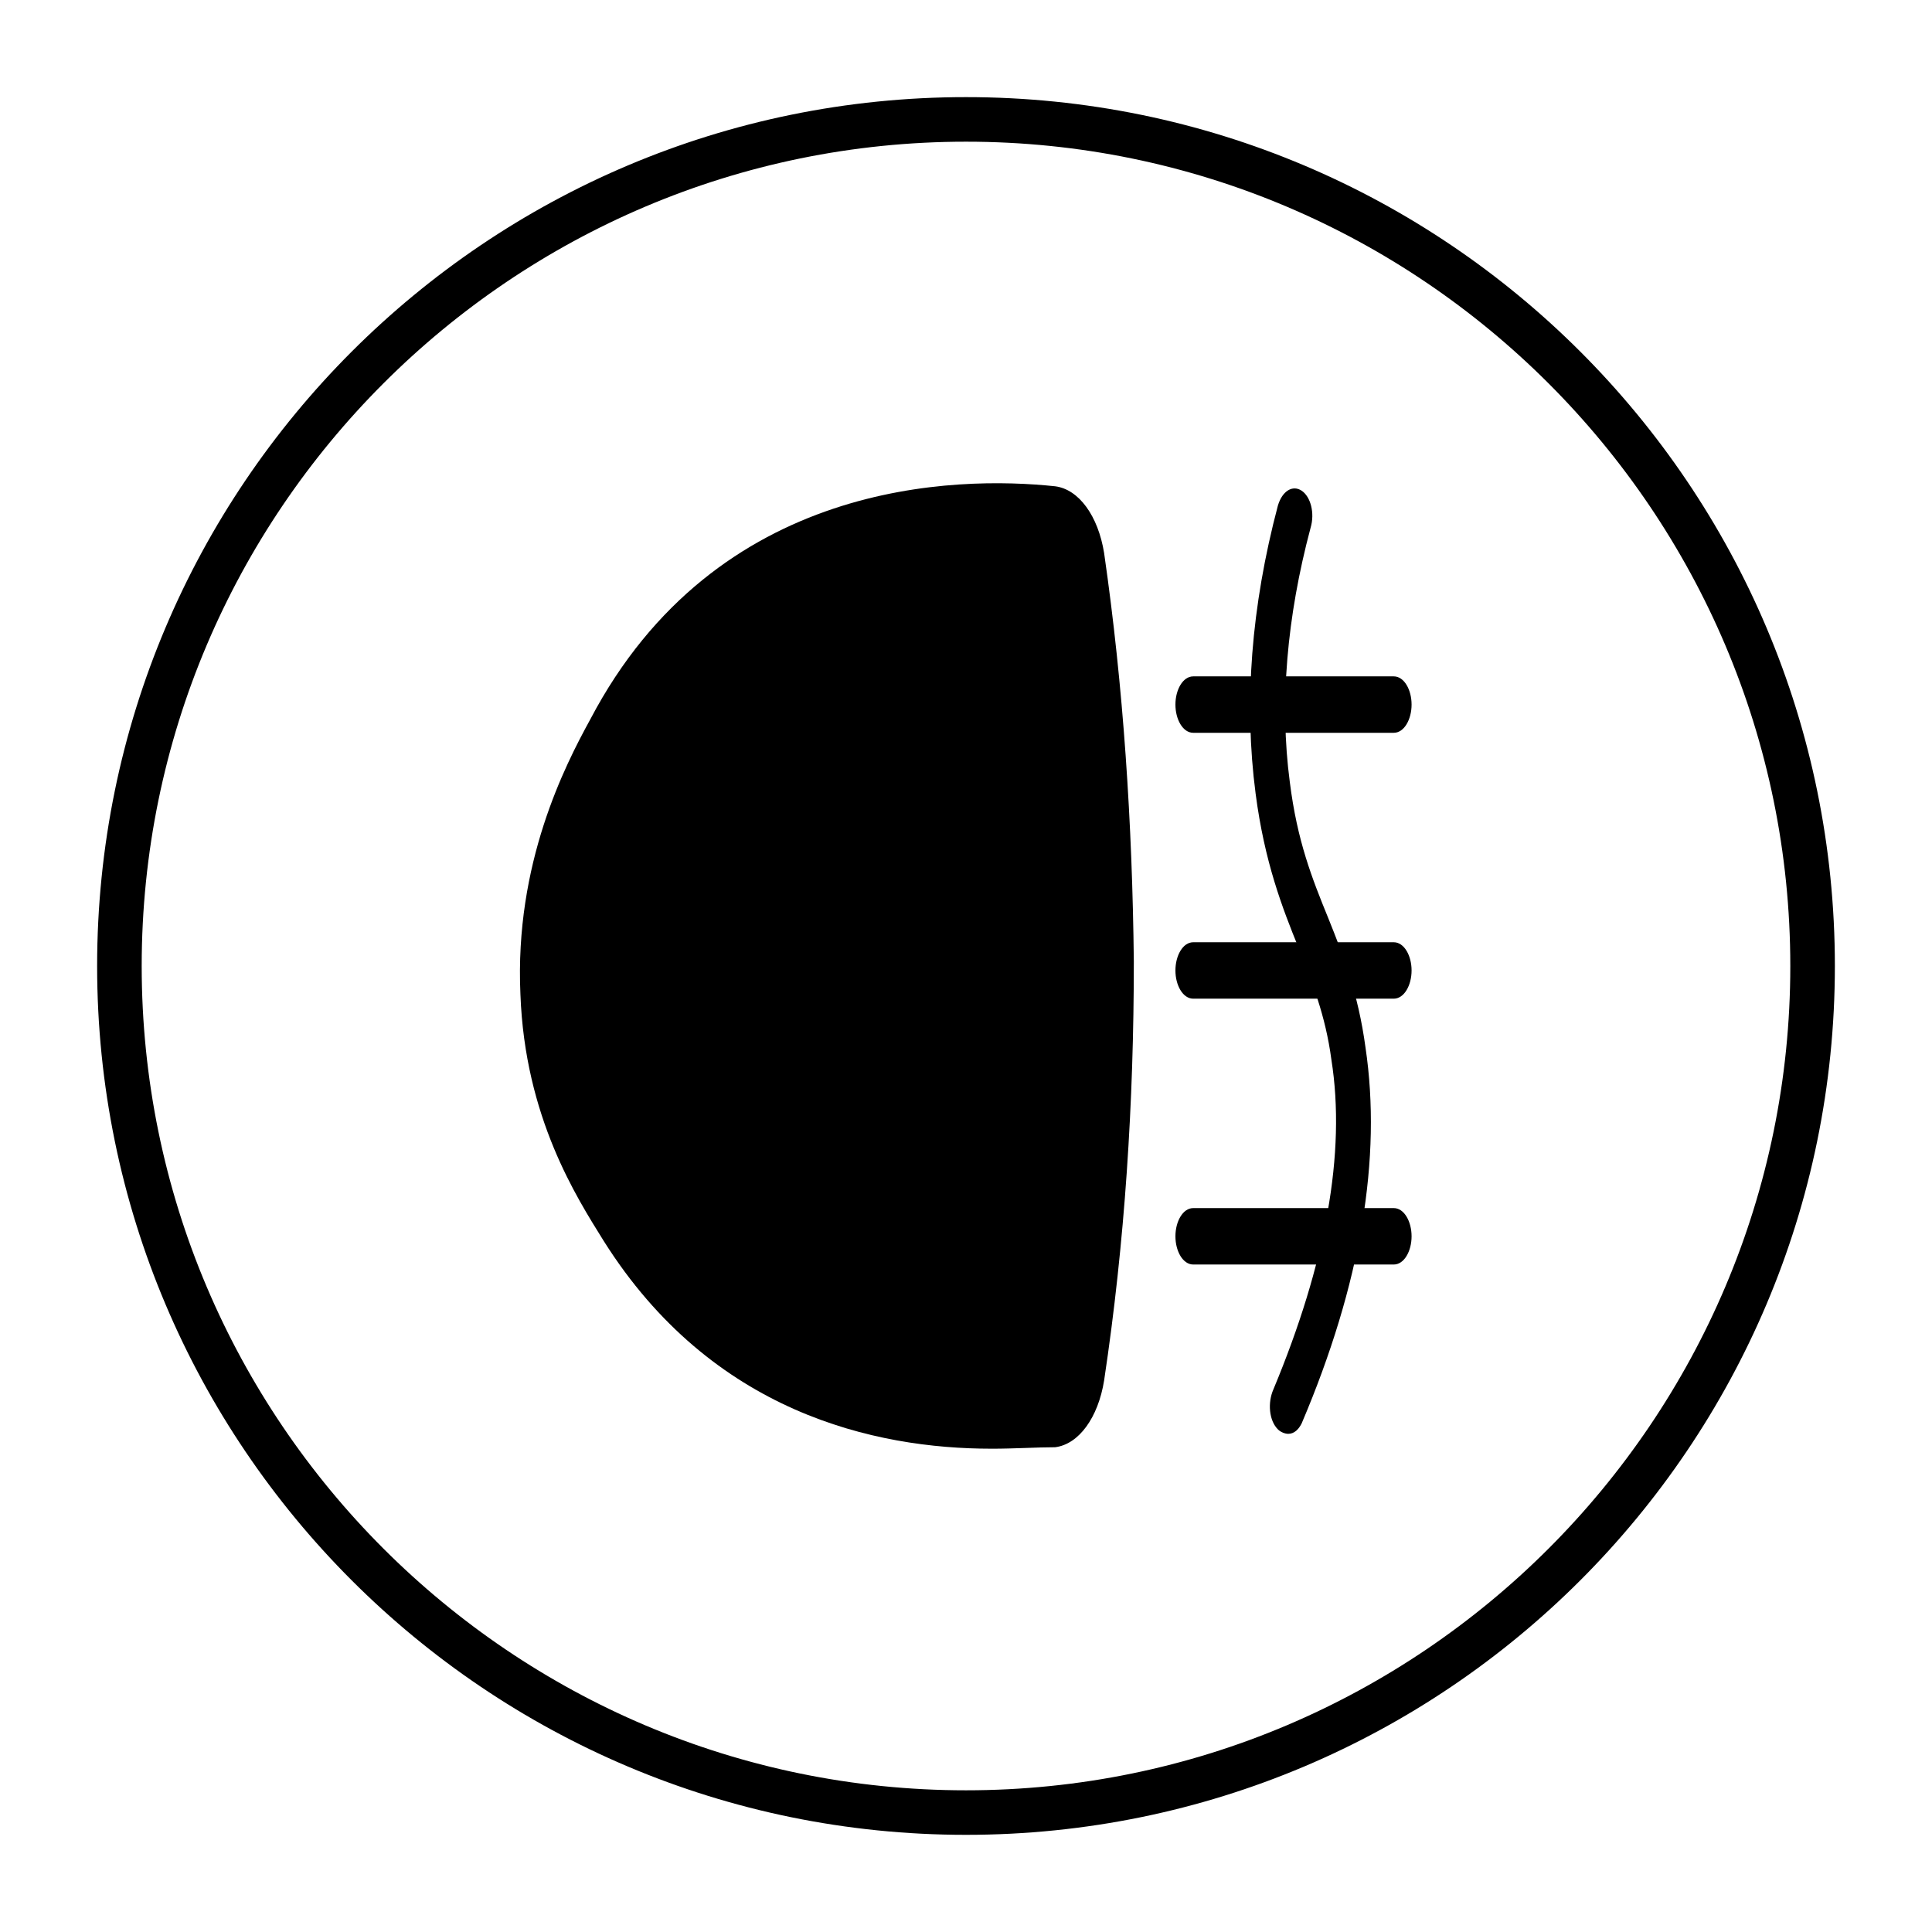 <?xml version="1.0" encoding="UTF-8"?>
<!-- Uploaded to: ICON Repo, www.iconrepo.com, Generator: ICON Repo Mixer Tools -->
<svg fill="#000000" width="800px" height="800px" version="1.1" viewBox="144 144 512 512" xmlns="http://www.w3.org/2000/svg">
 <g>
  <path d="m406.69 527.92c-30.699 0-73.996-9.445-102.73-55.105-7.086-11.414-20.859-32.668-22.043-65.336-1.574-34.637 11.809-60.613 18.5-72.816 33.457-63.762 97.219-64.551 123.2-61.793 6.297 0.789 11.414 7.871 12.988 17.711 5.117 35.426 7.477 71.637 7.871 108.24 0 37.391-2.363 74.391-7.871 111-1.574 9.84-6.691 16.926-12.988 17.711-4.723-0.004-10.625 0.391-16.922 0.391z"/>
  <path d="m513.36 338.2h-53.137c-2.754 0-4.723-3.543-4.723-7.477 0-3.938 1.969-7.477 4.723-7.477h53.137c2.754 0 4.723 3.543 4.723 7.477 0 3.934-1.969 7.477-4.723 7.477z"/>
  <path d="m513.36 408.66h-53.137c-2.754 0-4.723-3.543-4.723-7.477 0-3.938 1.969-7.477 4.723-7.477h53.137c2.754 0 4.723 3.543 4.723 7.477 0 3.938-1.969 7.477-4.723 7.477z"/>
  <path d="m513.36 479.11h-53.137c-2.754 0-4.723-3.543-4.723-7.477 0-3.938 1.969-7.477 4.723-7.477h53.137c2.754 0 4.723 3.543 4.723 7.477 0 3.934-1.969 7.477-4.723 7.477z"/>
  <path d="m485.41 523.98c-0.789 0-1.969-0.395-2.754-1.18-2.363-2.363-2.754-7.086-1.18-10.629 13.777-33.062 19.285-62.582 15.352-87.379-1.574-11.809-5.117-20.469-8.66-29.52-4.328-10.629-9.055-22.828-11.414-40.934-3.148-24.008-1.18-49.594 5.902-76.359 1.18-3.938 3.938-5.512 6.297-3.938 2.363 1.574 3.543 5.902 2.363 9.84-6.297 23.617-8.266 46.445-5.512 67.305 1.969 15.742 5.902 25.586 10.234 36.211 3.938 9.84 7.871 19.68 9.84 34.242 4.328 29.125-1.18 62.582-16.926 99.582-0.789 1.574-1.969 2.758-3.543 2.758z"/>
  <path d="m400 630.25c-127.13 0-230.26-103.12-230.26-230.25s103.12-230.26 230.26-230.26 230.26 103.12 230.26 230.26c-0.004 127.13-103.12 230.25-230.26 230.25zm0-448.7c-120.45 0-218.45 98.004-218.45 218.45 0 120.44 98.008 218.45 218.45 218.45s218.45-98.008 218.45-218.45c-0.004-120.45-98.008-218.45-218.45-218.45z"/>
 </g>
</svg>